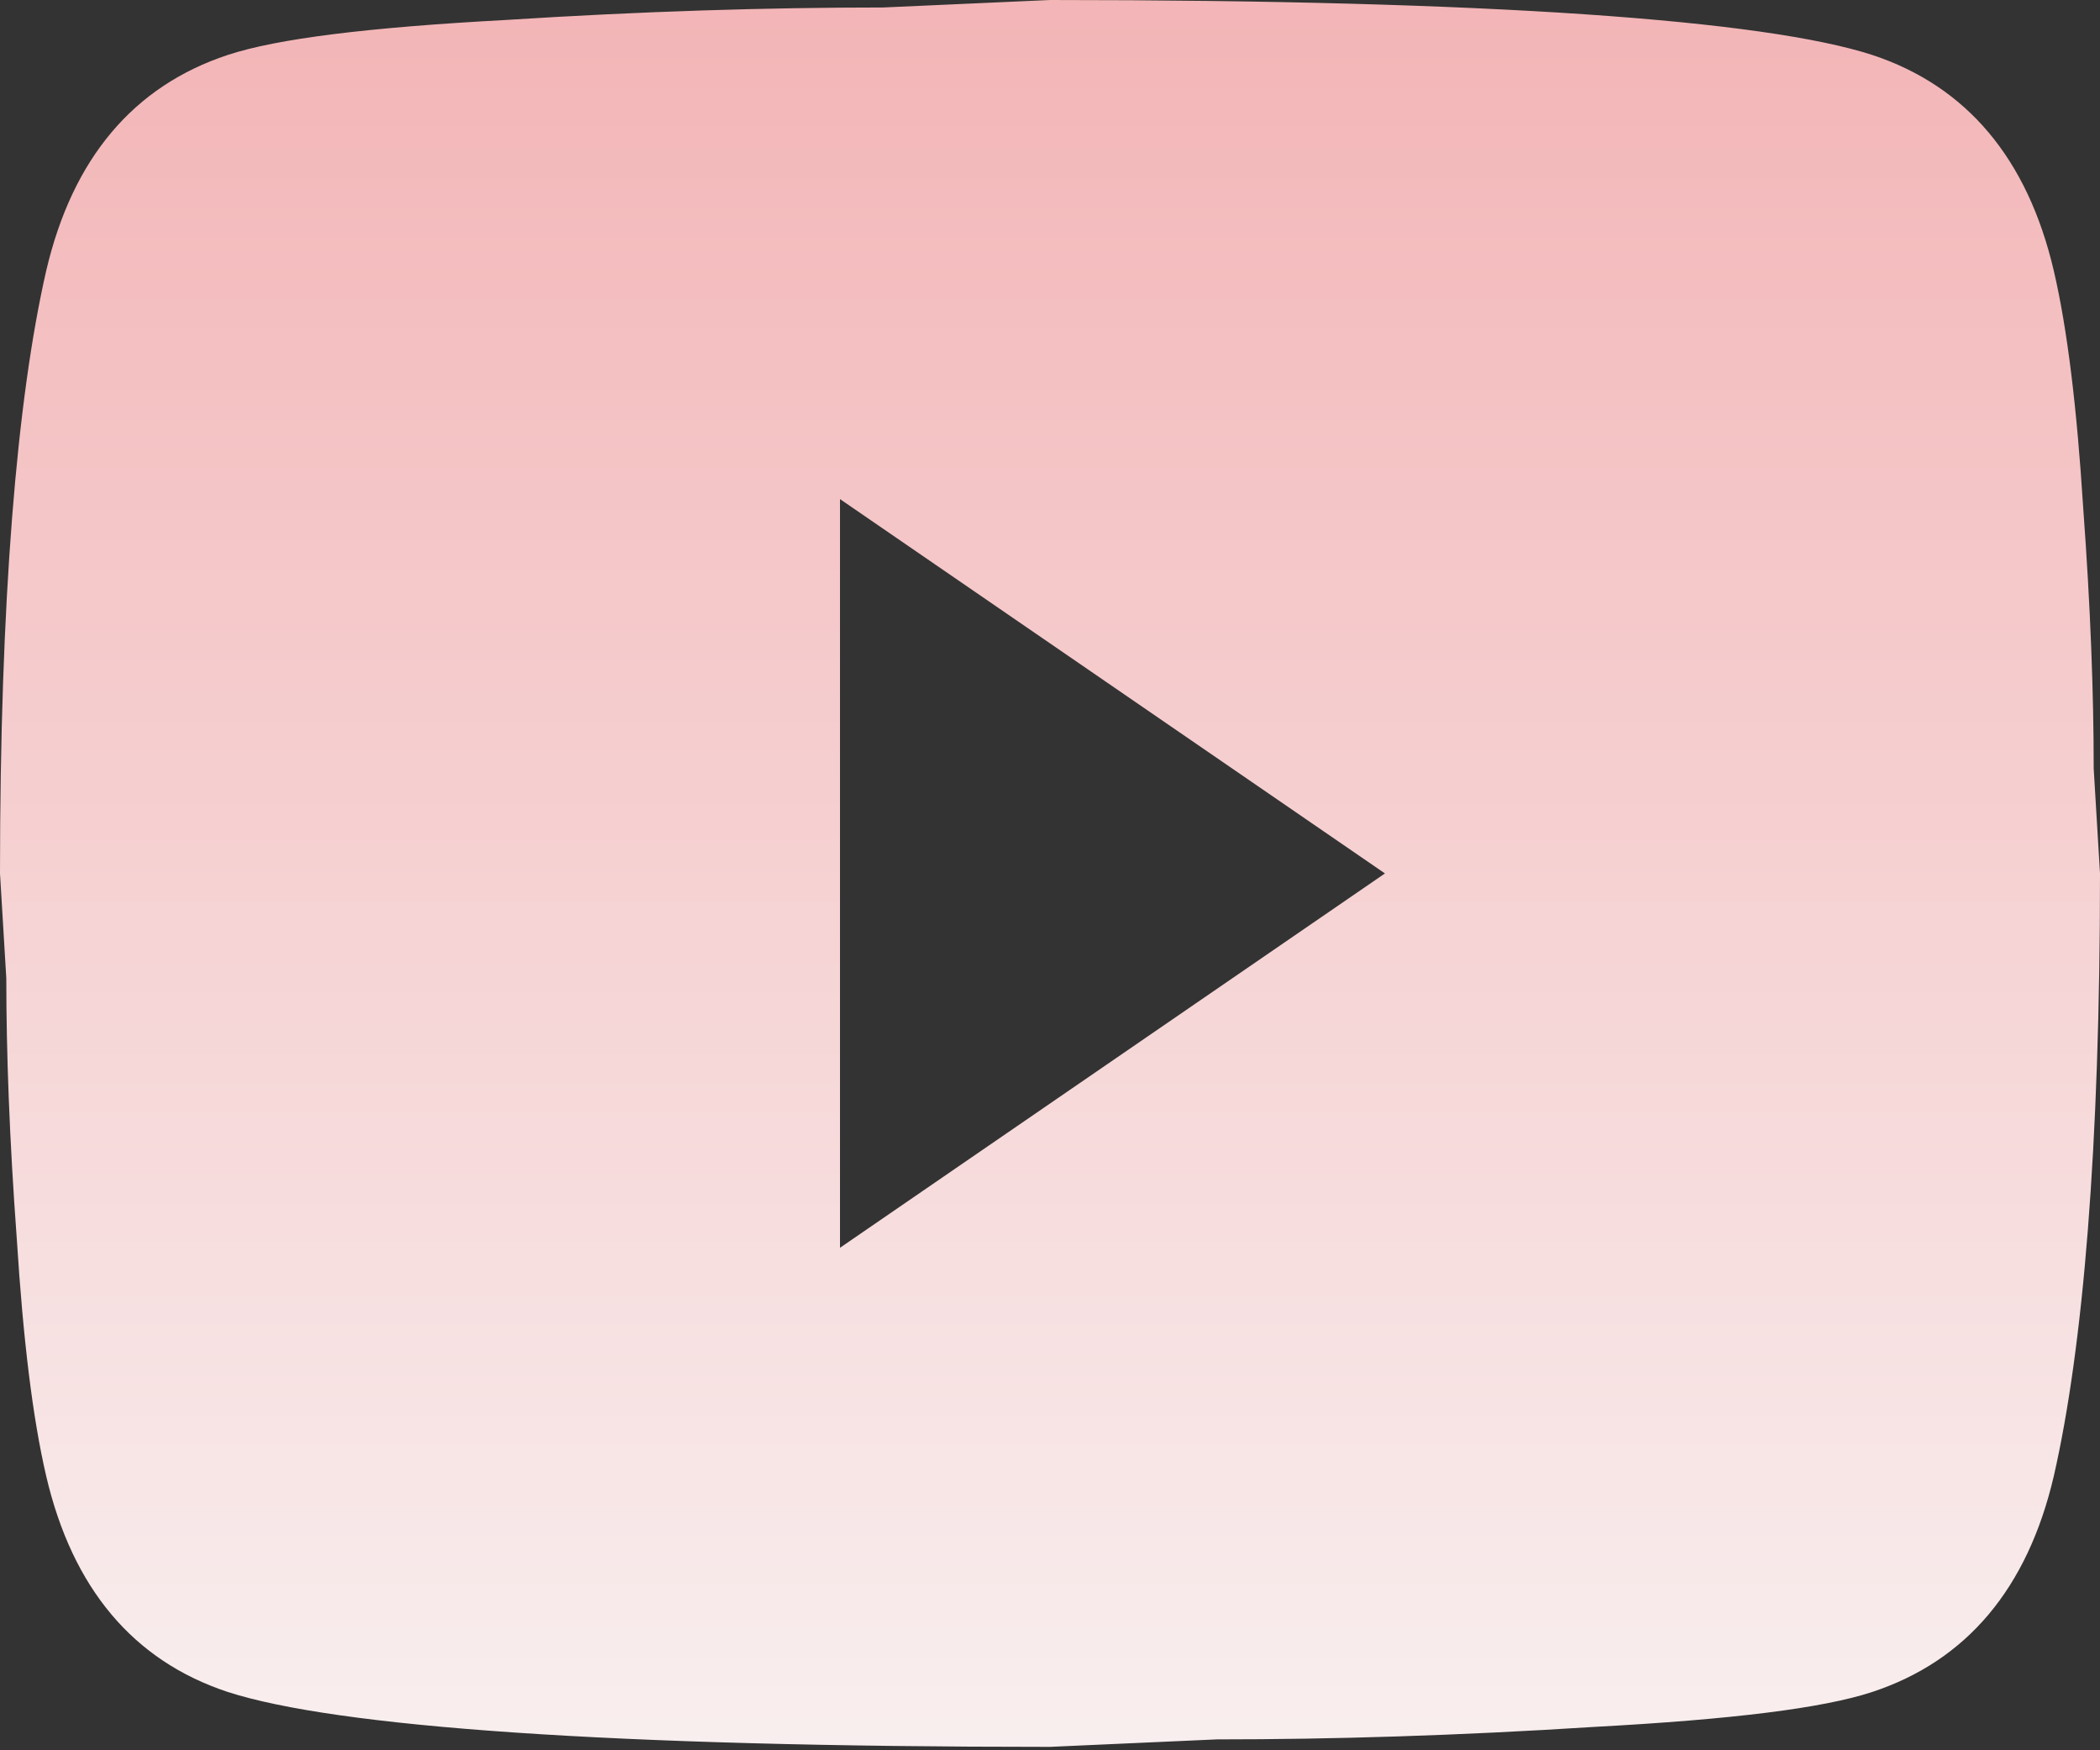 <svg width="48" height="40" viewBox="0 0 48 40" fill="none" xmlns="http://www.w3.org/2000/svg">
<rect x="0" y="0" width="48" height="40" fill="#333333" stroke="none"/>
<path d="M19.2 28.516L31.656 19.961L19.2 11.406V28.516ZM46.944 6.188C47.256 7.528 47.472 9.325 47.616 11.606C47.784 13.887 47.856 15.855 47.856 17.566L48 19.961C48 26.206 47.616 30.797 46.944 33.734C46.344 36.301 44.952 37.955 42.792 38.668C41.664 39.038 39.6 39.295 36.432 39.466C33.312 39.666 30.456 39.751 27.816 39.751L24 39.922C13.944 39.922 7.68 39.466 5.208 38.668C3.048 37.955 1.656 36.301 1.056 33.734C0.744 32.394 0.528 30.598 0.384 28.316C0.216 26.035 0.144 24.067 0.144 22.357L0 19.961C0 13.716 0.384 9.125 1.056 6.188C1.656 3.622 3.048 1.968 5.208 1.255C6.336 0.884 8.4 0.627 11.568 0.456C14.688 0.257 17.544 0.171 20.184 0.171L24 0C34.056 0 40.32 0.456 42.792 1.255C44.952 1.968 46.344 3.622 46.944 6.188Z" fill="url(#paint0_linear_160_237)"/>
<defs>
<linearGradient id="paint0_linear_160_237" x1="24" y1="47.844" x2="24" y2="-4.534" gradientUnits="userSpaceOnUse">
<stop stop-color="#FAFAFA"/>
<stop offset="1" stop-color="#F2AEB0"/>
</linearGradient>
</defs>
</svg>
